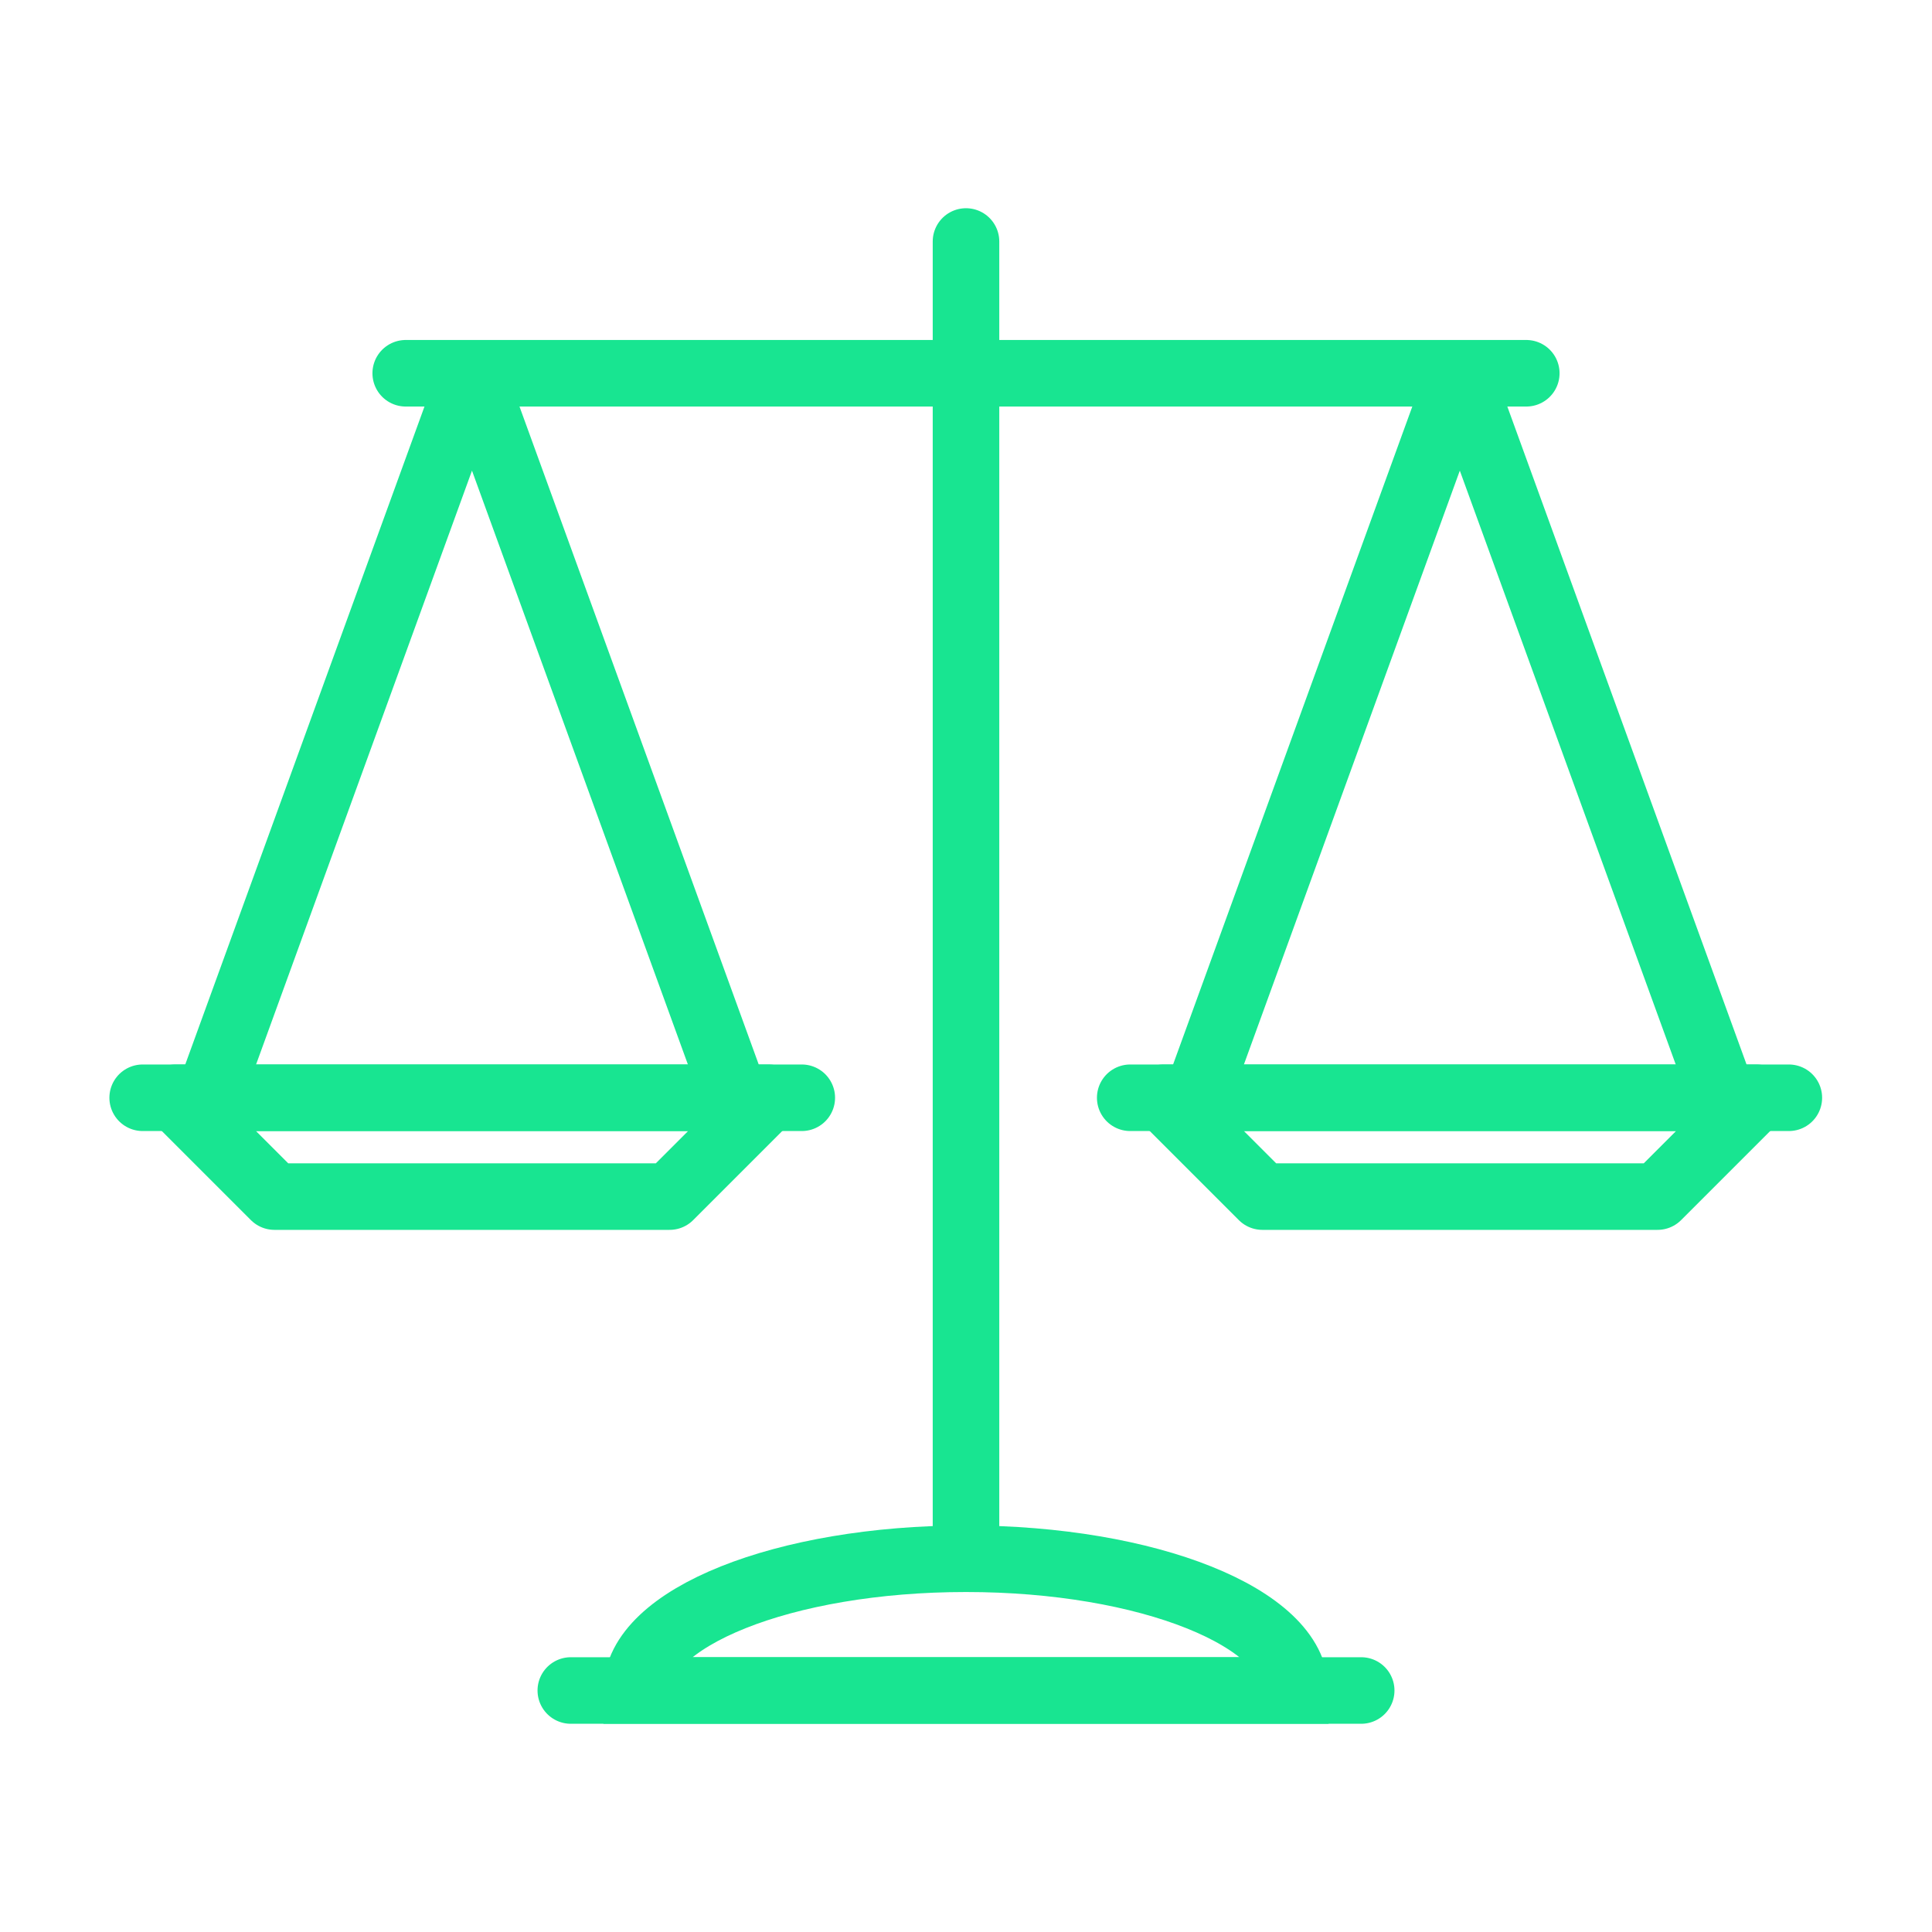 <svg xmlns="http://www.w3.org/2000/svg" viewBox="0 0 200 200"><defs><style>.cls-1,.cls-2,.cls-3,.cls-4,.cls-5,.cls-6{fill:none;}.cls-2,.cls-3,.cls-4,.cls-5,.cls-6{stroke:#18e591;stroke-width:6.89px;}.cls-2,.cls-3,.cls-5{stroke-linecap:round;}.cls-3{stroke-linejoin:bevel;}.cls-4,.cls-5{stroke-linejoin:round;}</style></defs><title>archive_icon_2</title><g id="Capa_2" data-name="Capa 2"><g id="Capa_1-2" data-name="Capa 1"><rect class="cls-1" width="200" height="200"/><path class="cls-2" d="M14.77,113.64H83M42,38.64H158M59.09,175h81.82M117,113.64h68.18"/><path class="cls-3" d="M21.59,113.64l27.27-75,27.27,75m47.72,0,27.27-75,27.27,75"/><path class="cls-4" d="M18.18,113.64l10.23,10.23H69.32l10.23-10.23Zm102.27,0,10.23,10.23h40.91l10.23-10.23Z"/><path class="cls-5" d="M100,158V25"/><path class="cls-6" d="M100,161.36c-18.83,0-34.09,6.11-34.09,13.64h68.18C134.09,167.47,118.83,161.36,100,161.36Z"/></g></g></svg>